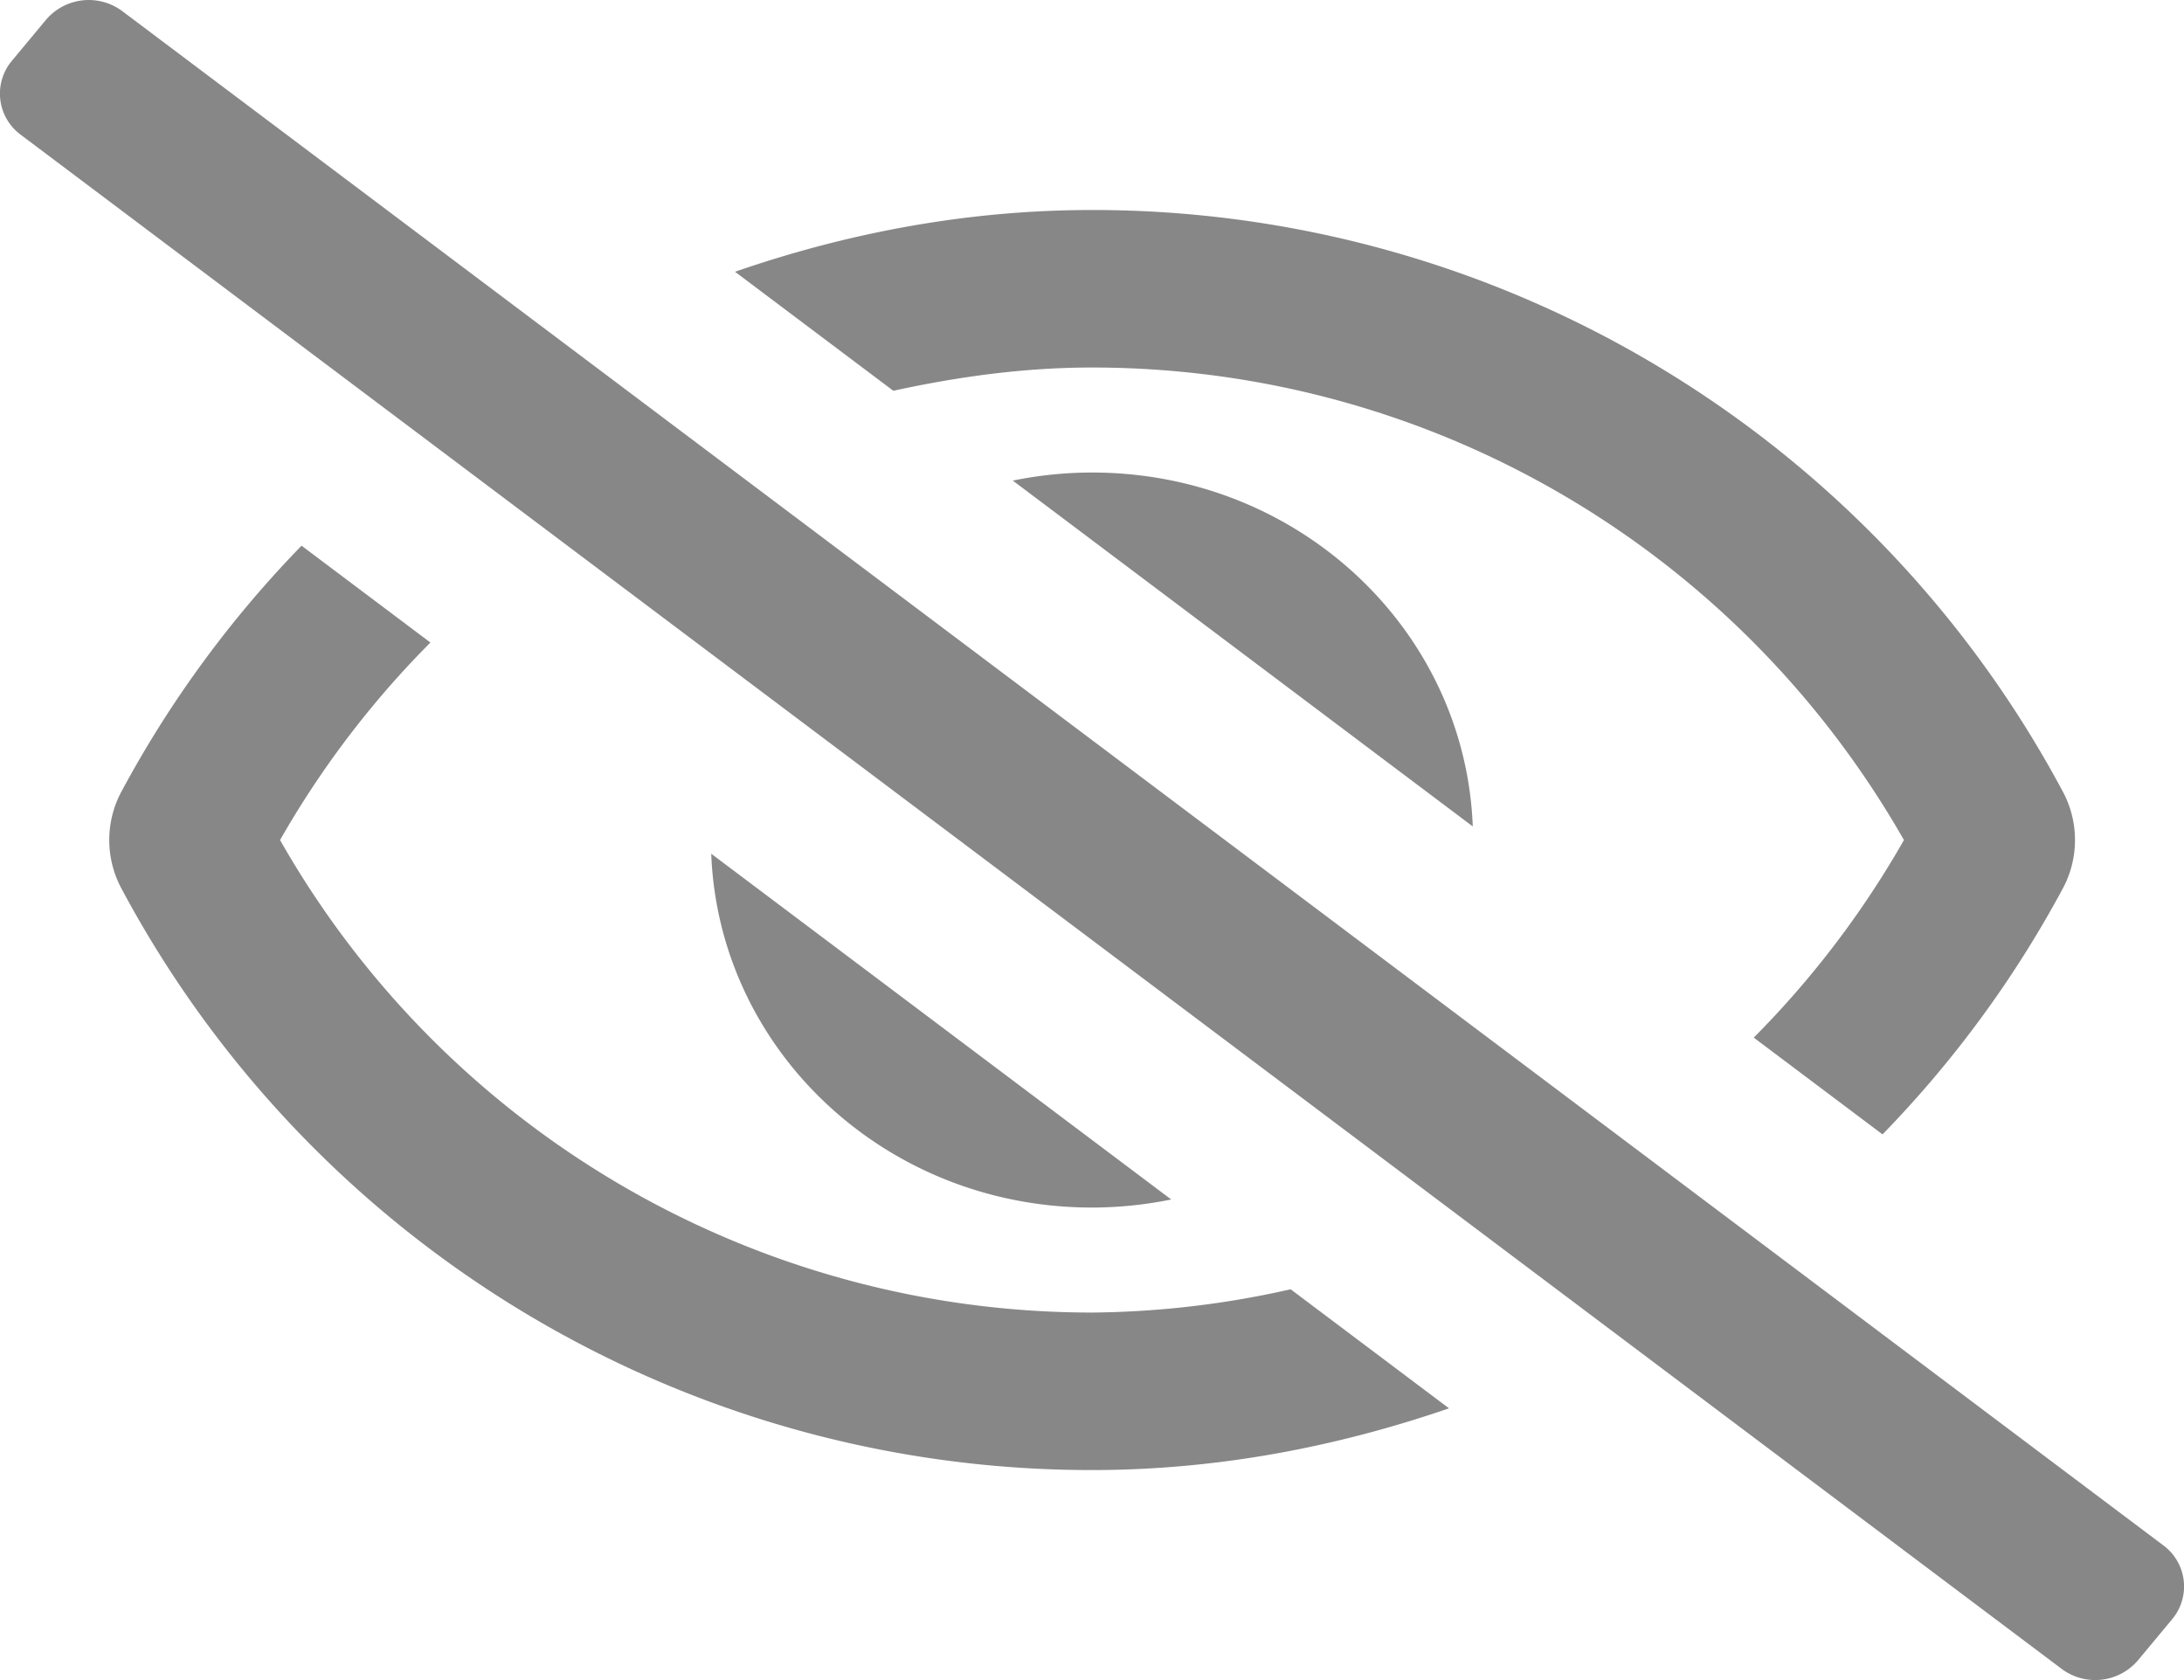 <svg width="26" height="20" xmlns="http://www.w3.org/2000/svg">
    <path d="M25.756 18.398 1.463.138a.668.668 0 0 0-.914.096L.143.722a.608.608 0 0 0 .101.88l24.293 18.26a.668.668 0 0 0 .914-.096l.406-.488a.608.608 0 0 0-.101-.88zM12.057 5.721l5.476 4.117c-.09-2.342-2.076-4.213-4.533-4.213-.317 0-.633.033-.943.096zm1.886 8.558-5.476-4.116c.09 2.34 2.076 4.212 4.533 4.212.317 0 .633-.033.943-.096zM13 4.375c4.008 0 7.682 2.148 9.666 5.625a11.186 11.186 0 0 1-1.788 2.352l1.533 1.152a13.047 13.047 0 0 0 2.15-2.934 1.22 1.22 0 0 0 0-1.14A13.093 13.093 0 0 0 13 2.5c-1.49 0-2.913.273-4.25.735l1.885 1.417c.77-.168 1.557-.277 2.365-.277zm0 11.25A11.118 11.118 0 0 1 3.334 10a11.184 11.184 0 0 1 1.79-2.351L3.59 6.496A13.043 13.043 0 0 0 1.442 9.43a1.22 1.22 0 0 0 0 1.14A13.088 13.088 0 0 0 13 17.5c1.49 0 2.913-.275 4.25-.735l-1.885-1.417a11.09 11.09 0 0 1-2.365.277z" fill="#878787" fill-rule="nonzero"/>
</svg>
